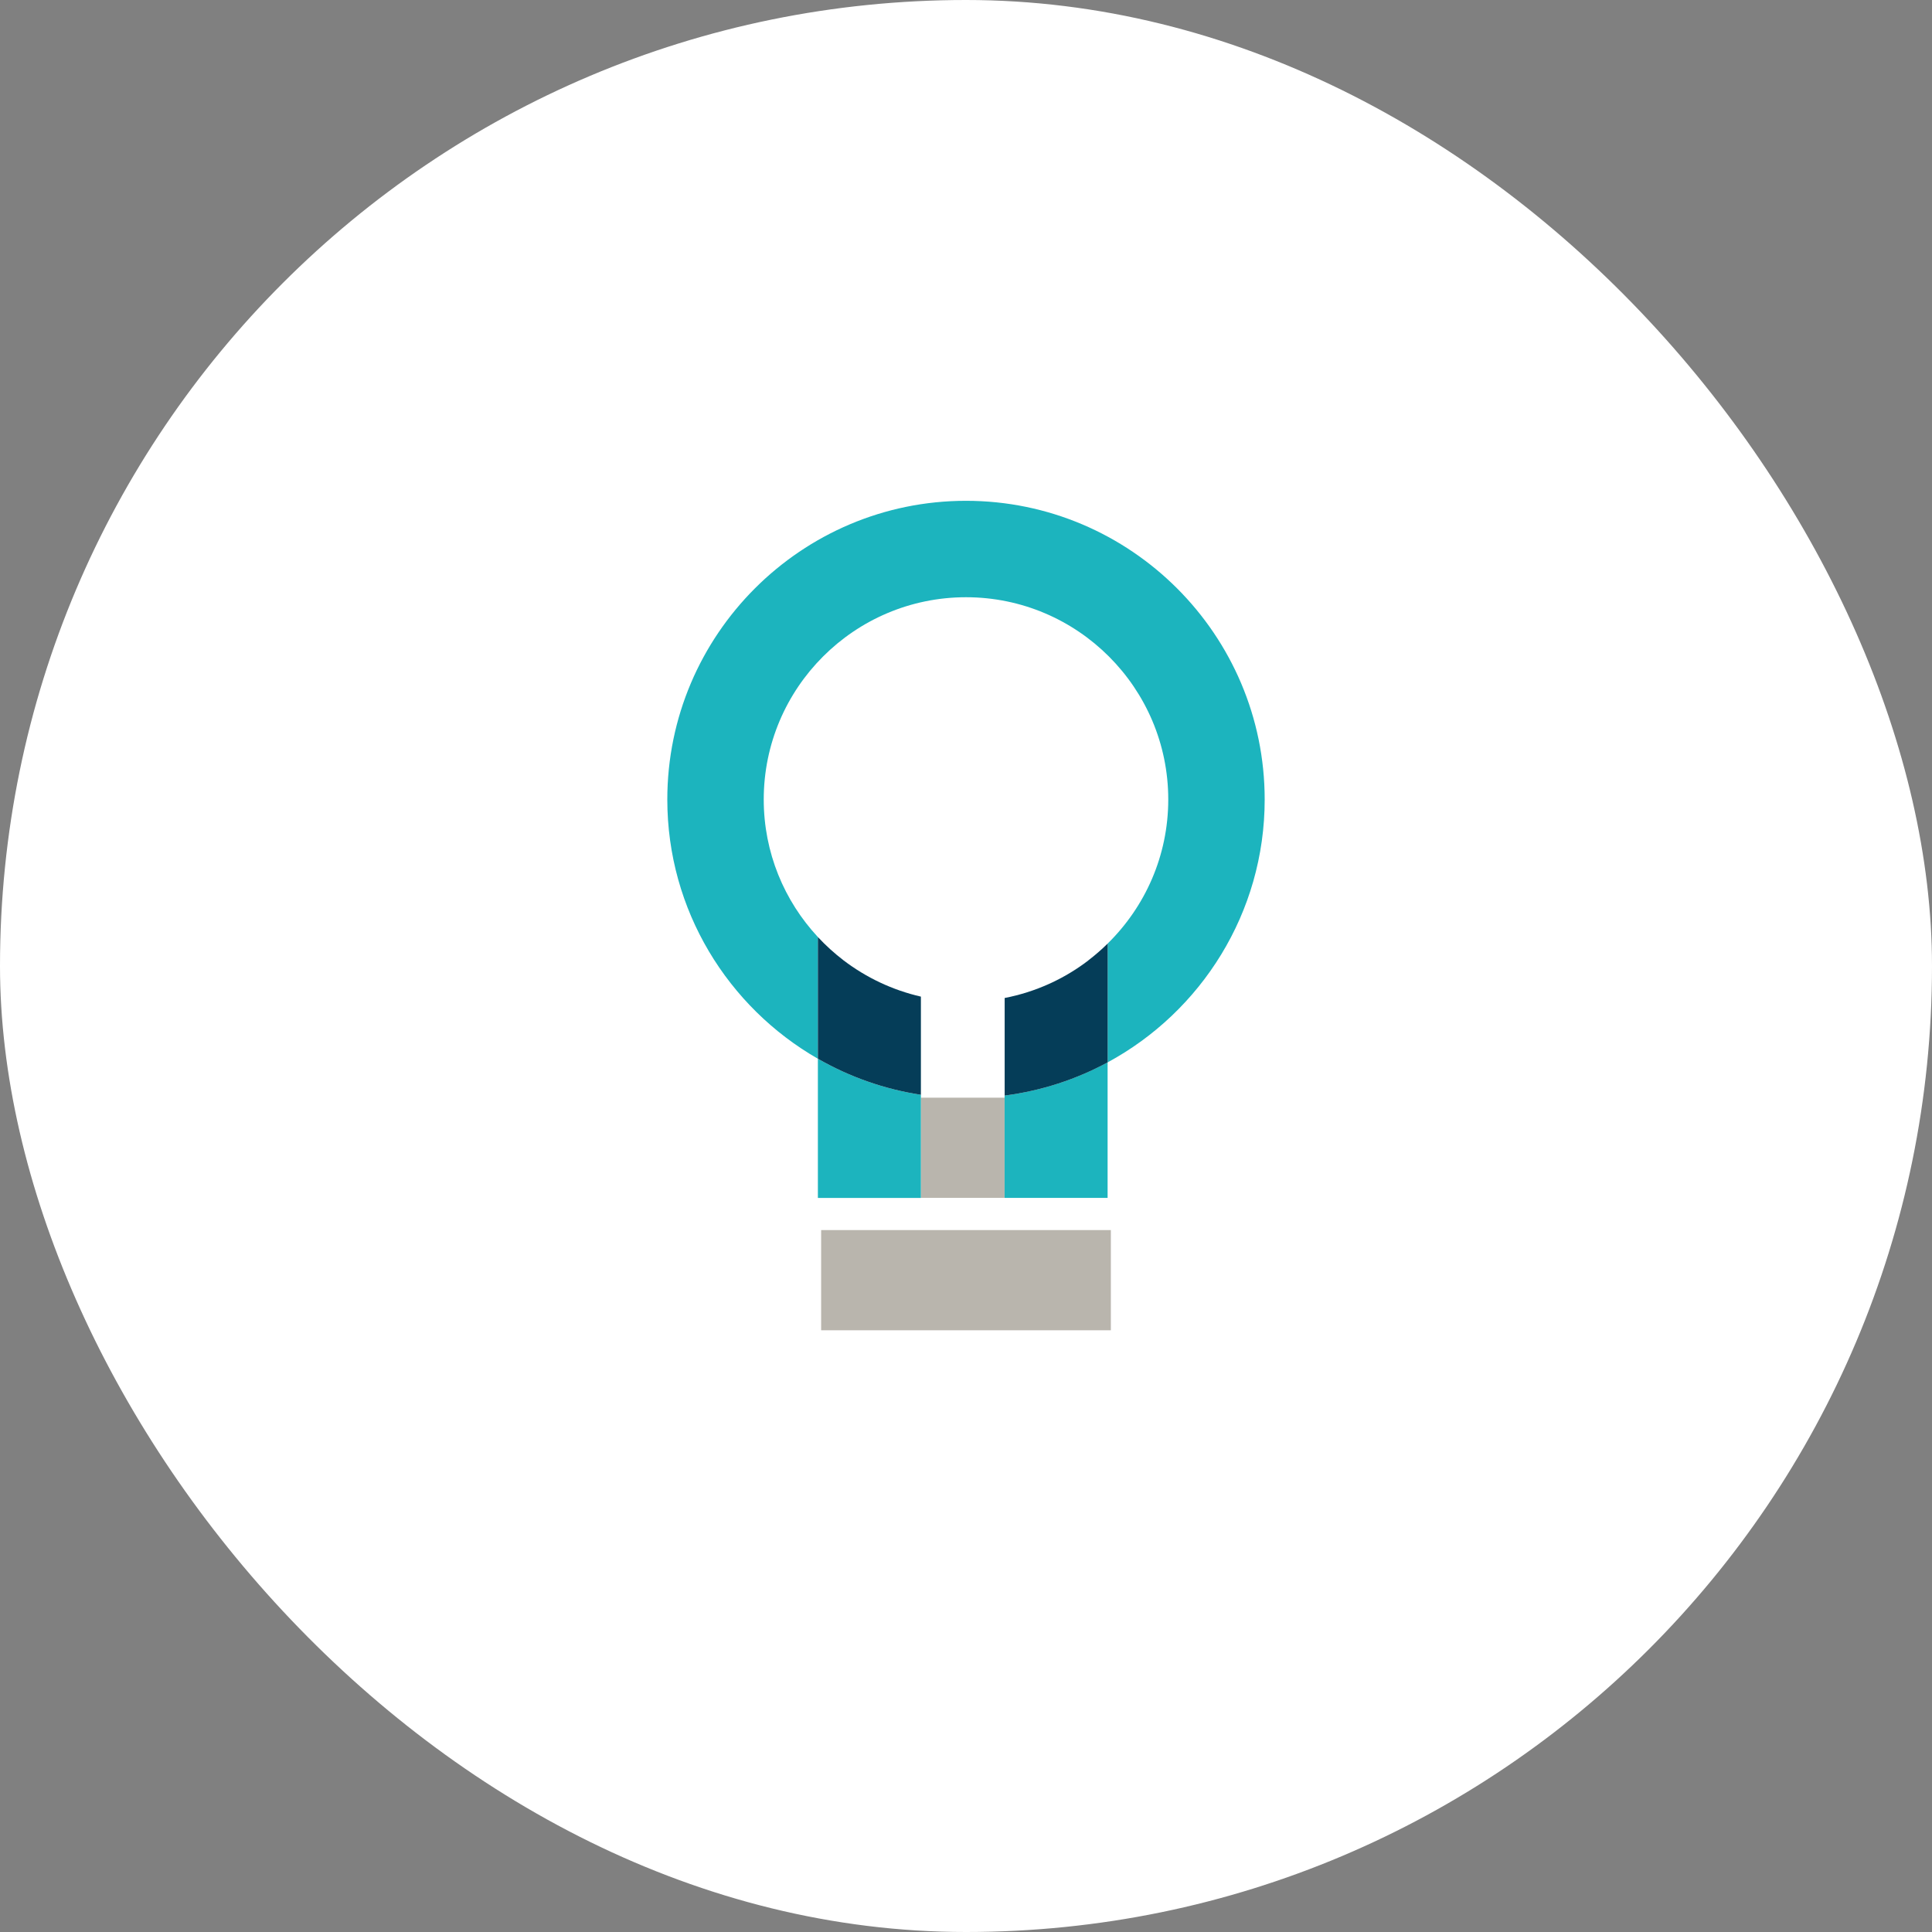 <svg xmlns="http://www.w3.org/2000/svg" id="Layer_2" data-name="Layer 2" viewBox="0 0 266.88 266.88"><rect x="0" y="0" width="266.88" height="266.88" fill="#808080" stroke="none"/><defs><style>      .cls-1 {        fill: #1cb4be;      }      .cls-2 {        fill: #fff;      }      .cls-3 {        fill: #053d58;      }      .cls-4 {        fill: #b9b5ad;      }    </style></defs><g id="Capa_2" data-name="Capa 2"><g><rect class="cls-2" x="0" y="0" width="266.88" height="266.88" rx="133.44" ry="133.44"></rect><g><rect class="cls-4" x="127.21" y="151.63" width="11.56" height="13.84"></rect><path class="cls-1" d="M112.98,146.25v19.23h14.23v-14.25c-5.11-.78-9.91-2.5-14.23-4.98Z"></path><path class="cls-1" d="M138.77,151.34v14.13h14.23v-18.72c-4.34,2.35-9.14,3.93-14.23,4.59Z"></path><path class="cls-1" d="M133.44,69.18c-22.75,0-41.26,18.51-41.26,41.26,0,15.31,8.39,28.69,20.8,35.81v-16.81c-4.64-4.99-7.48-11.67-7.48-19,0-15.41,12.53-27.94,27.94-27.94s27.94,12.53,27.94,27.94c0,7.79-3.21,14.83-8.37,19.9v16.41c12.9-6.98,21.69-20.64,21.69-36.31,0-22.75-18.51-41.26-41.26-41.26Z"></path><path class="cls-3" d="M116.55,132.68c-1.28-.98-2.47-2.06-3.57-3.24v16.81c4.32,2.48,9.12,4.2,14.23,4.98v-13.56c-3.93-.9-7.55-2.63-10.66-4.99Z"></path><path class="cls-3" d="M150.33,132.68c-3.34,2.55-7.27,4.35-11.55,5.18v13.48c5.09-.66,9.89-2.24,14.23-4.59v-16.41c-.84.83-1.74,1.61-2.68,2.33Z"></path><rect class="cls-4" x="113.43" y="169.92" width="40.02" height="13.84"></rect></g></g></g></svg>
